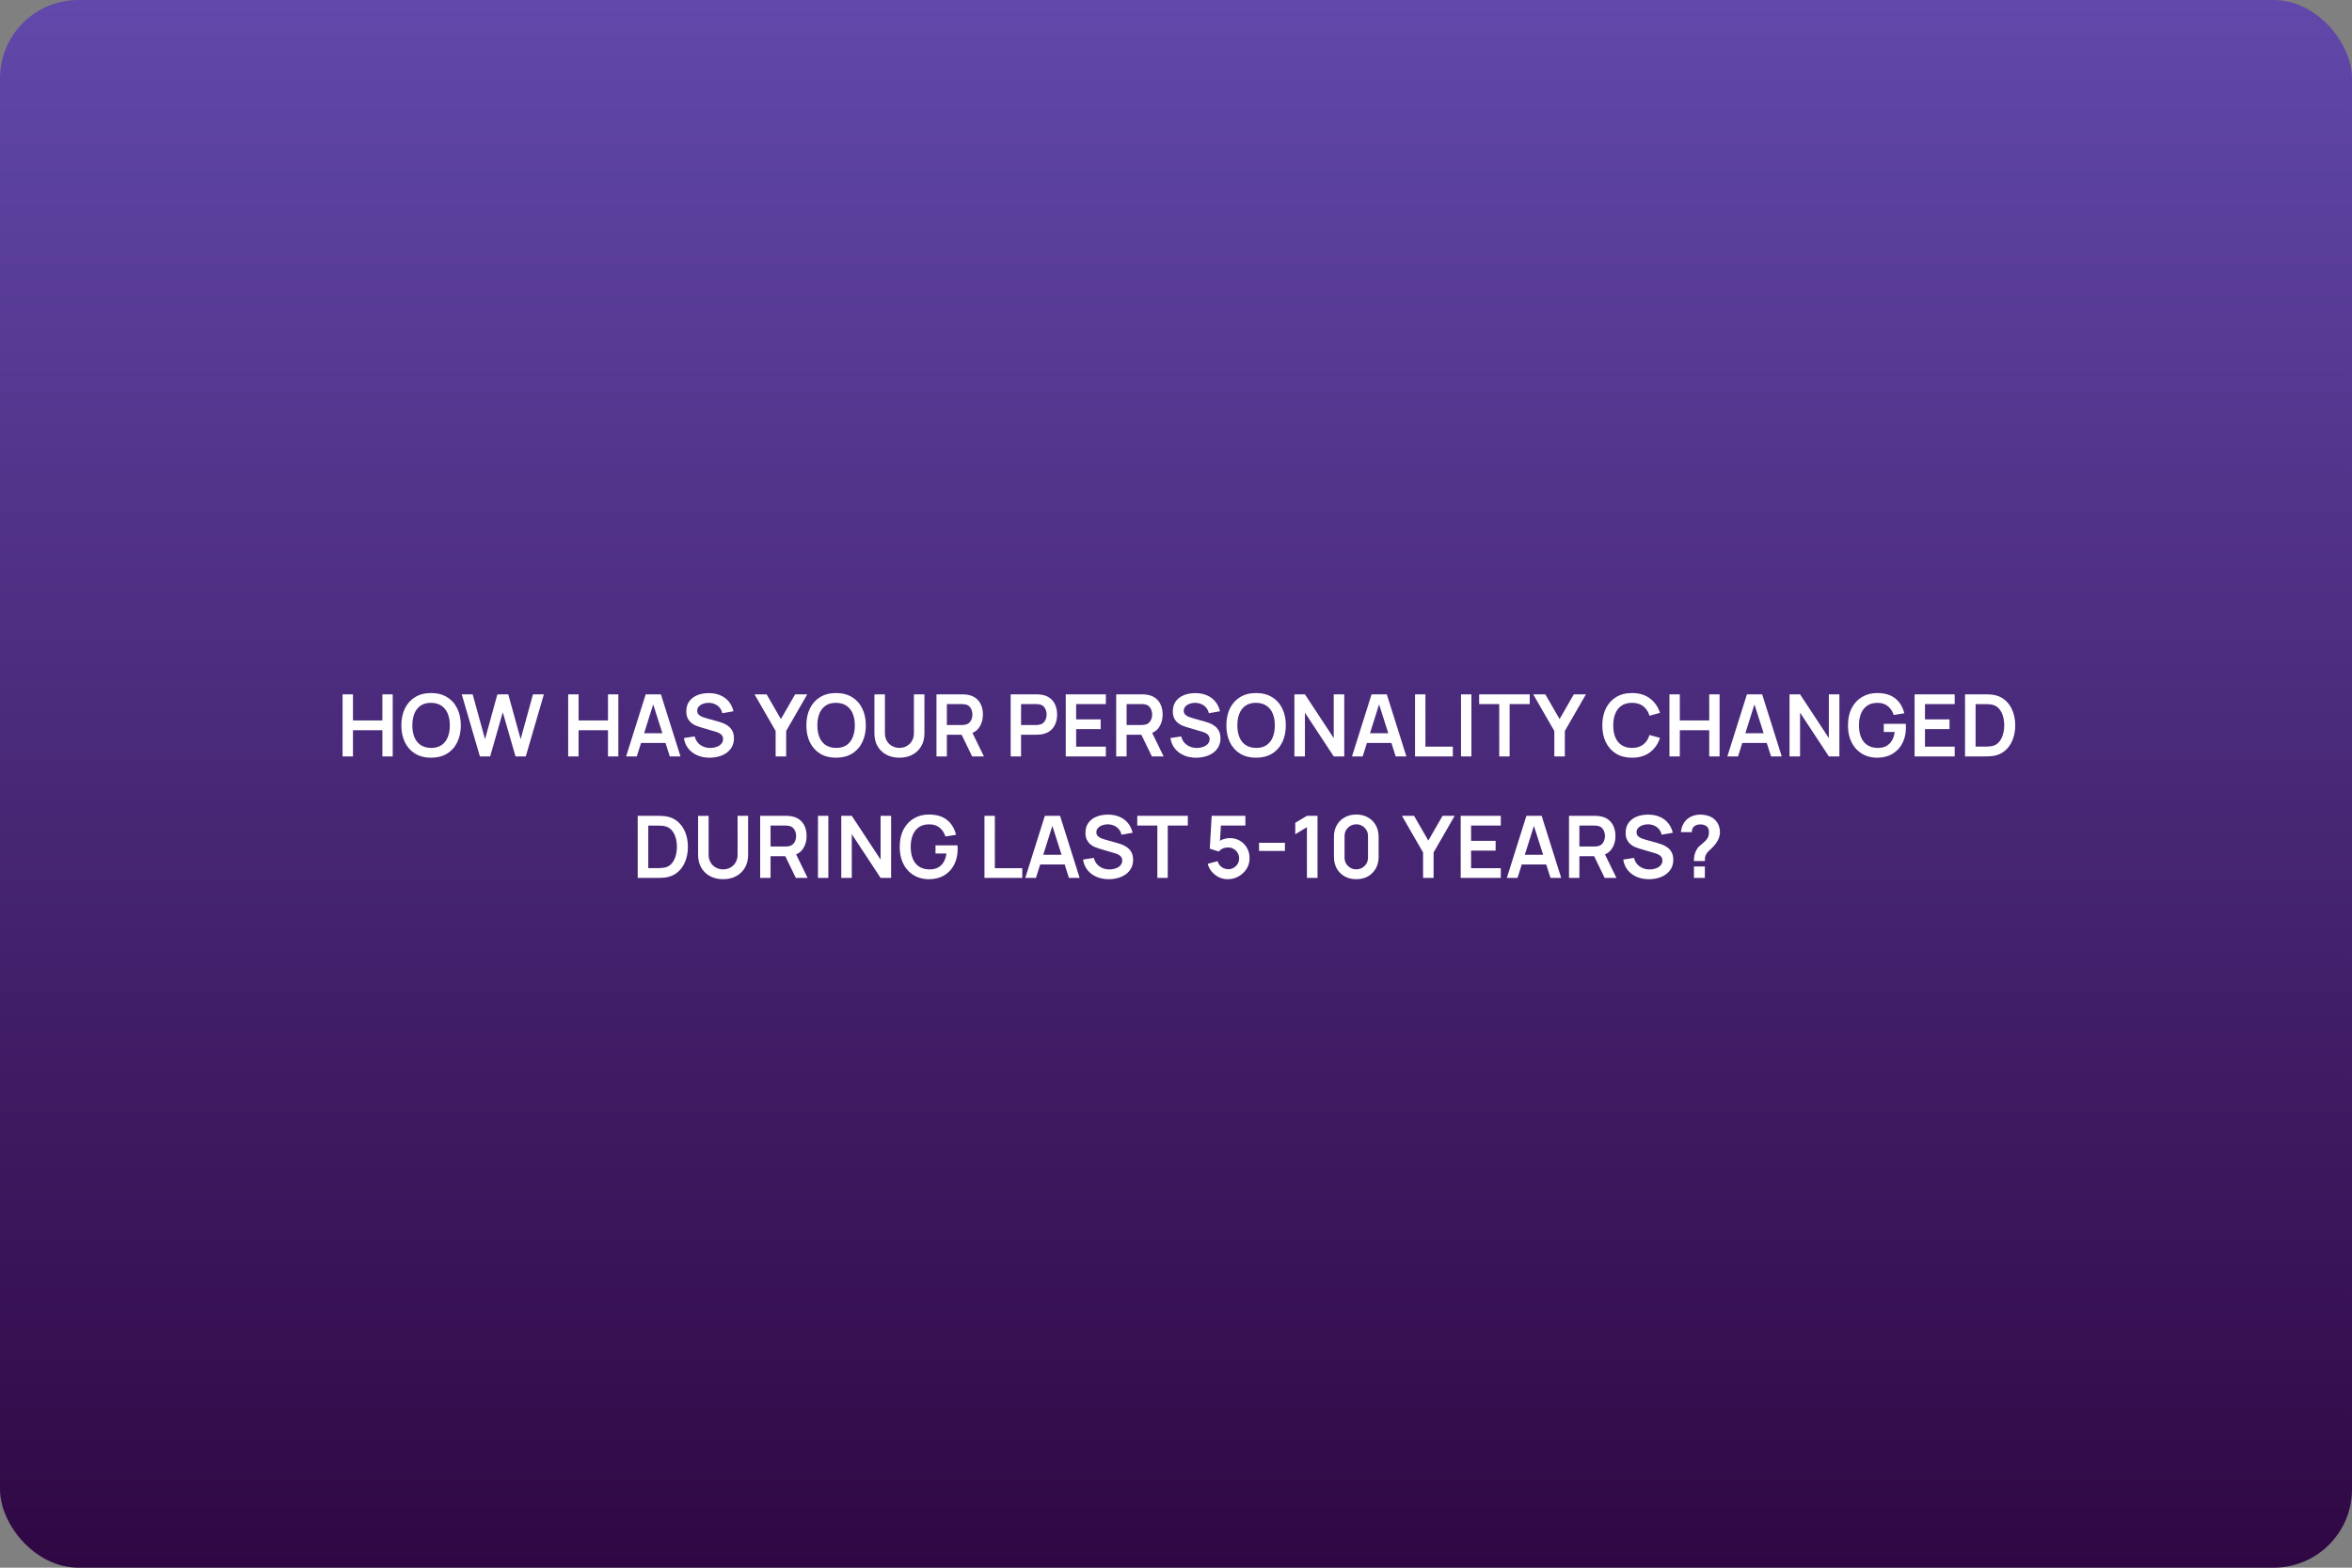 <?xml version="1.0" encoding="UTF-8"?> <svg xmlns="http://www.w3.org/2000/svg" width="600" height="400" viewBox="0 0 600 400" fill="none"><rect x="0" y="0" width="600" height="400" fill="#808080" stroke="none"/> <rect width="600" height="400" rx="20" fill="url(#paint0_linear_703_138)"></rect> <path d="M87.39 193V177.16H90.041V183.826H97.543V177.16H100.183V193H97.543V186.312H90.041V193H87.39ZM109.966 193.33C108.382 193.33 107.025 192.985 105.896 192.296C104.766 191.599 103.897 190.631 103.289 189.392C102.687 188.153 102.387 186.715 102.387 185.08C102.387 183.445 102.687 182.007 103.289 180.768C103.897 179.529 104.766 178.564 105.896 177.875C107.025 177.178 108.382 176.83 109.966 176.83C111.55 176.83 112.906 177.178 114.036 177.875C115.172 178.564 116.041 179.529 116.643 180.768C117.251 182.007 117.556 183.445 117.556 185.08C117.556 186.715 117.251 188.153 116.643 189.392C116.041 190.631 115.172 191.599 114.036 192.296C112.906 192.985 111.55 193.33 109.966 193.33ZM109.966 190.833C111.029 190.84 111.913 190.606 112.617 190.129C113.328 189.652 113.86 188.981 114.212 188.116C114.571 187.251 114.751 186.239 114.751 185.08C114.751 183.921 114.571 182.917 114.212 182.066C113.86 181.208 113.328 180.541 112.617 180.064C111.913 179.587 111.029 179.342 109.966 179.327C108.902 179.32 108.019 179.554 107.315 180.031C106.611 180.508 106.079 181.179 105.72 182.044C105.368 182.909 105.192 183.921 105.192 185.08C105.192 186.239 105.368 187.247 105.72 188.105C106.072 188.956 106.6 189.619 107.304 190.096C108.015 190.573 108.902 190.818 109.966 190.833ZM122.423 193L117.792 177.16H120.575L123.732 188.6L126.878 177.182L129.661 177.16L132.818 188.6L135.964 177.16H138.747L134.127 193H131.509L128.264 181.736L125.041 193H122.423ZM144.946 193V177.16H147.597V183.826H155.099V177.16H157.739V193H155.099V186.312H147.597V193H144.946ZM159.723 193L164.717 177.16H168.6L173.594 193H170.866L166.334 178.788H166.928L162.451 193H159.723ZM162.506 189.568V187.093H170.822V189.568H162.506ZM181.016 193.33C179.858 193.33 178.813 193.128 177.881 192.725C176.957 192.322 176.195 191.746 175.593 190.998C174.999 190.243 174.622 189.348 174.46 188.314L177.21 187.896C177.445 188.835 177.925 189.561 178.651 190.074C179.385 190.587 180.228 190.844 181.181 190.844C181.746 190.844 182.278 190.756 182.776 190.58C183.275 190.404 183.678 190.147 183.986 189.81C184.302 189.473 184.459 189.058 184.459 188.567C184.459 188.347 184.423 188.145 184.349 187.962C184.276 187.771 184.166 187.603 184.019 187.456C183.88 187.309 183.697 187.177 183.469 187.06C183.249 186.935 182.993 186.829 182.699 186.741L178.607 185.531C178.255 185.428 177.874 185.293 177.463 185.124C177.06 184.948 176.675 184.71 176.308 184.409C175.949 184.101 175.652 183.712 175.417 183.243C175.19 182.766 175.076 182.18 175.076 181.483C175.076 180.464 175.333 179.609 175.846 178.92C176.367 178.223 177.064 177.703 177.936 177.358C178.816 177.013 179.792 176.845 180.862 176.852C181.948 176.859 182.916 177.046 183.766 177.413C184.617 177.772 185.328 178.297 185.9 178.986C186.472 179.675 186.876 180.508 187.11 181.483L184.261 181.978C184.144 181.421 183.917 180.948 183.579 180.559C183.249 180.163 182.842 179.862 182.358 179.657C181.882 179.452 181.372 179.342 180.829 179.327C180.301 179.32 179.81 179.4 179.355 179.569C178.908 179.73 178.545 179.965 178.266 180.273C177.995 180.581 177.859 180.94 177.859 181.351C177.859 181.74 177.977 182.059 178.211 182.308C178.446 182.55 178.736 182.744 179.08 182.891C179.432 183.03 179.788 183.148 180.147 183.243L182.985 184.035C183.374 184.138 183.81 184.277 184.294 184.453C184.778 184.629 185.244 184.875 185.691 185.19C186.139 185.505 186.505 185.92 186.791 186.433C187.085 186.946 187.231 187.599 187.231 188.391C187.231 189.212 187.059 189.935 186.714 190.558C186.377 191.174 185.919 191.687 185.339 192.098C184.76 192.509 184.096 192.817 183.348 193.022C182.608 193.227 181.83 193.33 181.016 193.33ZM197.867 193V186.51L192.477 177.16H195.568L199.209 183.474L202.839 177.16H205.93L200.551 186.51V193H197.867ZM213.284 193.33C211.7 193.33 210.343 192.985 209.214 192.296C208.085 191.599 207.216 190.631 206.607 189.392C206.006 188.153 205.705 186.715 205.705 185.08C205.705 183.445 206.006 182.007 206.607 180.768C207.216 179.529 208.085 178.564 209.214 177.875C210.343 177.178 211.7 176.83 213.284 176.83C214.868 176.83 216.225 177.178 217.354 177.875C218.491 178.564 219.36 179.529 219.961 180.768C220.57 182.007 220.874 183.445 220.874 185.08C220.874 186.715 220.57 188.153 219.961 189.392C219.36 190.631 218.491 191.599 217.354 192.296C216.225 192.985 214.868 193.33 213.284 193.33ZM213.284 190.833C214.347 190.84 215.231 190.606 215.935 190.129C216.646 189.652 217.178 188.981 217.53 188.116C217.889 187.251 218.069 186.239 218.069 185.08C218.069 183.921 217.889 182.917 217.53 182.066C217.178 181.208 216.646 180.541 215.935 180.064C215.231 179.587 214.347 179.342 213.284 179.327C212.221 179.32 211.337 179.554 210.633 180.031C209.929 180.508 209.397 181.179 209.038 182.044C208.686 182.909 208.51 183.921 208.51 185.08C208.51 186.239 208.686 187.247 209.038 188.105C209.39 188.956 209.918 189.619 210.622 190.096C211.333 190.573 212.221 190.818 213.284 190.833ZM229.443 193.33C228.182 193.33 227.071 193.073 226.11 192.56C225.157 192.047 224.409 191.324 223.866 190.393C223.331 189.462 223.063 188.369 223.063 187.115V177.182L225.747 177.16V187.049C225.747 187.643 225.846 188.175 226.044 188.644C226.25 189.113 226.525 189.513 226.869 189.843C227.214 190.166 227.61 190.411 228.057 190.58C228.505 190.749 228.967 190.833 229.443 190.833C229.935 190.833 230.4 190.749 230.84 190.58C231.288 190.404 231.684 190.155 232.028 189.832C232.373 189.502 232.644 189.102 232.842 188.633C233.04 188.164 233.139 187.636 233.139 187.049V177.16H235.823V187.115C235.823 188.369 235.552 189.462 235.009 190.393C234.474 191.324 233.726 192.047 232.765 192.56C231.812 193.073 230.705 193.33 229.443 193.33ZM238.897 193V177.16H245.442C245.596 177.16 245.794 177.167 246.036 177.182C246.278 177.189 246.502 177.211 246.707 177.248C247.624 177.387 248.379 177.692 248.973 178.161C249.575 178.63 250.018 179.224 250.304 179.943C250.598 180.654 250.744 181.446 250.744 182.319C250.744 183.61 250.418 184.721 249.765 185.652C249.113 186.576 248.112 187.148 246.762 187.368L245.629 187.467H241.548V193H238.897ZM247.994 193L244.87 186.554L247.565 185.96L250.997 193H247.994ZM241.548 184.992H245.332C245.479 184.992 245.644 184.985 245.827 184.97C246.011 184.955 246.179 184.926 246.333 184.882C246.773 184.772 247.118 184.578 247.367 184.299C247.624 184.02 247.804 183.705 247.906 183.353C248.016 183.001 248.071 182.656 248.071 182.319C248.071 181.982 248.016 181.637 247.906 181.285C247.804 180.926 247.624 180.607 247.367 180.328C247.118 180.049 246.773 179.855 246.333 179.745C246.179 179.701 246.011 179.675 245.827 179.668C245.644 179.653 245.479 179.646 245.332 179.646H241.548V184.992ZM257.825 193V177.16H264.37C264.524 177.16 264.722 177.167 264.964 177.182C265.206 177.189 265.43 177.211 265.635 177.248C266.552 177.387 267.307 177.692 267.901 178.161C268.502 178.63 268.946 179.224 269.232 179.943C269.525 180.654 269.672 181.446 269.672 182.319C269.672 183.184 269.525 183.976 269.232 184.695C268.939 185.406 268.491 185.997 267.89 186.466C267.296 186.935 266.544 187.24 265.635 187.379C265.43 187.408 265.202 187.43 264.953 187.445C264.711 187.46 264.517 187.467 264.37 187.467H260.476V193H257.825ZM260.476 184.992H264.26C264.407 184.992 264.572 184.985 264.755 184.97C264.938 184.955 265.107 184.926 265.261 184.882C265.701 184.772 266.046 184.578 266.295 184.299C266.552 184.02 266.731 183.705 266.834 183.353C266.944 183.001 266.999 182.656 266.999 182.319C266.999 181.982 266.944 181.637 266.834 181.285C266.731 180.926 266.552 180.607 266.295 180.328C266.046 180.049 265.701 179.855 265.261 179.745C265.107 179.701 264.938 179.675 264.755 179.668C264.572 179.653 264.407 179.646 264.26 179.646H260.476V184.992ZM271.876 193V177.16H282.106V179.646H274.527V183.551H280.786V186.037H274.527V190.514H282.106V193H271.876ZM284.745 193V177.16H291.29C291.444 177.16 291.642 177.167 291.884 177.182C292.126 177.189 292.35 177.211 292.555 177.248C293.472 177.387 294.227 177.692 294.821 178.161C295.422 178.63 295.866 179.224 296.152 179.943C296.445 180.654 296.592 181.446 296.592 182.319C296.592 183.61 296.266 184.721 295.613 185.652C294.96 186.576 293.959 187.148 292.61 187.368L291.477 187.467H287.396V193H284.745ZM293.842 193L290.718 186.554L293.413 185.96L296.845 193H293.842ZM287.396 184.992H291.18C291.327 184.992 291.492 184.985 291.675 184.97C291.858 184.955 292.027 184.926 292.181 184.882C292.621 184.772 292.966 184.578 293.215 184.299C293.472 184.02 293.651 183.705 293.754 183.353C293.864 183.001 293.919 182.656 293.919 182.319C293.919 181.982 293.864 181.637 293.754 181.285C293.651 180.926 293.472 180.607 293.215 180.328C292.966 180.049 292.621 179.855 292.181 179.745C292.027 179.701 291.858 179.675 291.675 179.668C291.492 179.653 291.327 179.646 291.18 179.646H287.396V184.992ZM305.132 193.33C303.973 193.33 302.928 193.128 301.997 192.725C301.073 192.322 300.31 191.746 299.709 190.998C299.115 190.243 298.737 189.348 298.576 188.314L301.326 187.896C301.56 188.835 302.041 189.561 302.767 190.074C303.5 190.587 304.343 190.844 305.297 190.844C305.861 190.844 306.393 190.756 306.892 190.58C307.39 190.404 307.794 190.147 308.102 189.81C308.417 189.473 308.575 189.058 308.575 188.567C308.575 188.347 308.538 188.145 308.465 187.962C308.391 187.771 308.281 187.603 308.135 187.456C307.995 187.309 307.812 187.177 307.585 187.06C307.365 186.935 307.108 186.829 306.815 186.741L302.723 185.531C302.371 185.428 301.989 185.293 301.579 185.124C301.175 184.948 300.79 184.71 300.424 184.409C300.064 184.101 299.767 183.712 299.533 183.243C299.305 182.766 299.192 182.18 299.192 181.483C299.192 180.464 299.448 179.609 299.962 178.92C300.482 178.223 301.179 177.703 302.052 177.358C302.932 177.013 303.907 176.845 304.978 176.852C306.063 176.859 307.031 177.046 307.882 177.413C308.732 177.772 309.444 178.297 310.016 178.986C310.588 179.675 310.991 180.508 311.226 181.483L308.377 181.978C308.259 181.421 308.032 180.948 307.695 180.559C307.365 180.163 306.958 179.862 306.474 179.657C305.997 179.452 305.487 179.342 304.945 179.327C304.417 179.32 303.925 179.4 303.471 179.569C303.023 179.73 302.66 179.965 302.382 180.273C302.11 180.581 301.975 180.94 301.975 181.351C301.975 181.74 302.092 182.059 302.327 182.308C302.561 182.55 302.851 182.744 303.196 182.891C303.548 183.03 303.903 183.148 304.263 183.243L307.101 184.035C307.489 184.138 307.926 184.277 308.41 184.453C308.894 184.629 309.359 184.875 309.807 185.19C310.254 185.505 310.621 185.92 310.907 186.433C311.2 186.946 311.347 187.599 311.347 188.391C311.347 189.212 311.174 189.935 310.83 190.558C310.492 191.174 310.034 191.687 309.455 192.098C308.875 192.509 308.212 192.817 307.464 193.022C306.723 193.227 305.946 193.33 305.132 193.33ZM320.427 193.33C318.843 193.33 317.486 192.985 316.357 192.296C315.227 191.599 314.358 190.631 313.75 189.392C313.148 188.153 312.848 186.715 312.848 185.08C312.848 183.445 313.148 182.007 313.75 180.768C314.358 179.529 315.227 178.564 316.357 177.875C317.486 177.178 318.843 176.83 320.427 176.83C322.011 176.83 323.367 177.178 324.497 177.875C325.633 178.564 326.502 179.529 327.104 180.768C327.712 182.007 328.017 183.445 328.017 185.08C328.017 186.715 327.712 188.153 327.104 189.392C326.502 190.631 325.633 191.599 324.497 192.296C323.367 192.985 322.011 193.33 320.427 193.33ZM320.427 190.833C321.49 190.84 322.374 190.606 323.078 190.129C323.789 189.652 324.321 188.981 324.673 188.116C325.032 187.251 325.212 186.239 325.212 185.08C325.212 183.921 325.032 182.917 324.673 182.066C324.321 181.208 323.789 180.541 323.078 180.064C322.374 179.587 321.49 179.342 320.427 179.327C319.363 179.32 318.48 179.554 317.776 180.031C317.072 180.508 316.54 181.179 316.181 182.044C315.829 182.909 315.653 183.921 315.653 185.08C315.653 186.239 315.829 187.247 316.181 188.105C316.533 188.956 317.061 189.619 317.765 190.096C318.476 190.573 319.363 190.818 320.427 190.833ZM330.206 193V177.16H332.89L340.238 188.325V177.16H342.922V193H340.238L332.89 181.835V193H330.206ZM344.897 193L349.891 177.16H353.774L358.768 193H356.04L351.508 178.788H352.102L347.625 193H344.897ZM347.68 189.568V187.093H355.996V189.568H347.68ZM360.977 193V177.16H363.628V190.514H370.624V193H360.977ZM372.707 193V177.16H375.358V193H372.707ZM382.459 193V179.646H377.333V177.16H390.236V179.646H385.11V193H382.459ZM396.511 193V186.51L391.121 177.16H394.212L397.853 183.474L401.483 177.16H404.574L399.195 186.51V193H396.511ZM416.333 193.33C414.749 193.33 413.392 192.985 412.263 192.296C411.133 191.599 410.264 190.631 409.656 189.392C409.054 188.153 408.754 186.715 408.754 185.08C408.754 183.445 409.054 182.007 409.656 180.768C410.264 179.529 411.133 178.564 412.263 177.875C413.392 177.178 414.749 176.83 416.333 176.83C418.159 176.83 419.68 177.288 420.898 178.205C422.115 179.114 422.969 180.343 423.461 181.89L420.788 182.627C420.48 181.593 419.955 180.786 419.215 180.207C418.474 179.62 417.513 179.327 416.333 179.327C415.269 179.327 414.382 179.565 413.671 180.042C412.967 180.519 412.435 181.19 412.076 182.055C411.724 182.913 411.544 183.921 411.537 185.08C411.537 186.239 411.713 187.251 412.065 188.116C412.424 188.974 412.959 189.641 413.671 190.118C414.382 190.595 415.269 190.833 416.333 190.833C417.513 190.833 418.474 190.54 419.215 189.953C419.955 189.366 420.48 188.56 420.788 187.533L423.461 188.27C422.969 189.817 422.115 191.049 420.898 191.966C419.68 192.875 418.159 193.33 416.333 193.33ZM425.876 193V177.16H428.527V183.826H436.029V177.16H438.669V193H436.029V186.312H428.527V193H425.876ZM440.653 193L445.647 177.16H449.53L454.524 193H451.796L447.264 178.788H447.858L443.381 193H440.653ZM443.436 189.568V187.093H451.752V189.568H443.436ZM456.513 193V177.16H459.197L466.545 188.325V177.16H469.229V193H466.545L459.197 181.835V193H456.513ZM478.838 193.33C477.811 193.33 476.847 193.15 475.945 192.791C475.05 192.424 474.262 191.889 473.58 191.185C472.905 190.481 472.377 189.619 471.996 188.6C471.614 187.573 471.424 186.4 471.424 185.08C471.424 183.349 471.746 181.872 472.392 180.647C473.037 179.415 473.921 178.473 475.043 177.82C476.165 177.16 477.43 176.83 478.838 176.83C480.788 176.83 482.332 177.285 483.469 178.194C484.613 179.096 485.386 180.365 485.79 182L483.084 182.429C482.783 181.49 482.292 180.742 481.61 180.185C480.928 179.62 480.059 179.338 479.003 179.338C477.939 179.323 477.056 179.554 476.352 180.031C475.648 180.508 475.116 181.179 474.757 182.044C474.405 182.909 474.229 183.921 474.229 185.08C474.229 186.239 474.405 187.247 474.757 188.105C475.109 188.956 475.637 189.619 476.341 190.096C477.052 190.573 477.939 190.818 479.003 190.833C479.802 190.84 480.502 190.697 481.104 190.404C481.705 190.103 482.196 189.652 482.578 189.051C482.959 188.442 483.216 187.683 483.348 186.774H480.554V184.695H486.164C486.178 184.812 486.189 184.985 486.197 185.212C486.204 185.439 486.208 185.575 486.208 185.619C486.208 187.115 485.911 188.446 485.317 189.612C484.73 190.771 483.887 191.68 482.787 192.34C481.687 193 480.37 193.33 478.838 193.33ZM488.417 193V177.16H498.647V179.646H491.068V183.551H497.327V186.037H491.068V190.514H498.647V193H488.417ZM501.286 193V177.16H506.335C506.467 177.16 506.727 177.164 507.116 177.171C507.512 177.178 507.893 177.204 508.26 177.248C509.514 177.409 510.574 177.857 511.439 178.59C512.312 179.316 512.972 180.244 513.419 181.373C513.866 182.502 514.09 183.738 514.09 185.08C514.09 186.422 513.866 187.658 513.419 188.787C512.972 189.916 512.312 190.848 511.439 191.581C510.574 192.307 509.514 192.751 508.26 192.912C507.901 192.956 507.523 192.982 507.127 192.989C506.731 192.996 506.467 193 506.335 193H501.286ZM503.981 190.503H506.335C506.555 190.503 506.834 190.496 507.171 190.481C507.516 190.466 507.82 190.433 508.084 190.382C508.832 190.243 509.441 189.909 509.91 189.381C510.379 188.853 510.724 188.211 510.944 187.456C511.171 186.701 511.285 185.909 511.285 185.08C511.285 184.222 511.171 183.415 510.944 182.66C510.717 181.905 510.365 181.27 509.888 180.757C509.419 180.244 508.817 179.917 508.084 179.778C507.82 179.719 507.516 179.686 507.171 179.679C506.834 179.664 506.555 179.657 506.335 179.657H503.981V190.503ZM162.682 224V208.16H167.731C167.863 208.16 168.123 208.164 168.512 208.171C168.908 208.178 169.289 208.204 169.656 208.248C170.91 208.409 171.969 208.857 172.835 209.59C173.707 210.316 174.367 211.244 174.815 212.373C175.262 213.502 175.486 214.738 175.486 216.08C175.486 217.422 175.262 218.658 174.815 219.787C174.367 220.916 173.707 221.848 172.835 222.581C171.969 223.307 170.91 223.751 169.656 223.912C169.296 223.956 168.919 223.982 168.523 223.989C168.127 223.996 167.863 224 167.731 224H162.682ZM165.377 221.503H167.731C167.951 221.503 168.229 221.496 168.567 221.481C168.911 221.466 169.216 221.433 169.48 221.382C170.228 221.243 170.836 220.909 171.306 220.381C171.775 219.853 172.12 219.211 172.34 218.456C172.567 217.701 172.681 216.909 172.681 216.08C172.681 215.222 172.567 214.415 172.34 213.66C172.112 212.905 171.76 212.27 171.284 211.757C170.814 211.244 170.213 210.917 169.48 210.778C169.216 210.719 168.911 210.686 168.567 210.679C168.229 210.664 167.951 210.657 167.731 210.657H165.377V221.503ZM184.466 224.33C183.205 224.33 182.094 224.073 181.133 223.56C180.18 223.047 179.432 222.324 178.889 221.393C178.354 220.462 178.086 219.369 178.086 218.115V208.182L180.77 208.16V218.049C180.77 218.643 180.869 219.175 181.067 219.644C181.272 220.113 181.547 220.513 181.892 220.843C182.237 221.166 182.633 221.411 183.08 221.58C183.527 221.749 183.989 221.833 184.466 221.833C184.957 221.833 185.423 221.749 185.863 221.58C186.31 221.404 186.706 221.155 187.051 220.832C187.396 220.502 187.667 220.102 187.865 219.633C188.063 219.164 188.162 218.636 188.162 218.049V208.16H190.846V218.115C190.846 219.369 190.575 220.462 190.032 221.393C189.497 222.324 188.749 223.047 187.788 223.56C186.835 224.073 185.727 224.33 184.466 224.33ZM193.92 224V208.16H200.465C200.619 208.16 200.817 208.167 201.059 208.182C201.301 208.189 201.525 208.211 201.73 208.248C202.647 208.387 203.402 208.692 203.996 209.161C204.597 209.63 205.041 210.224 205.327 210.943C205.62 211.654 205.767 212.446 205.767 213.319C205.767 214.61 205.441 215.721 204.788 216.652C204.135 217.576 203.134 218.148 201.785 218.368L200.652 218.467H196.571V224H193.92ZM203.017 224L199.893 217.554L202.588 216.96L206.02 224H203.017ZM196.571 215.992H200.355C200.502 215.992 200.667 215.985 200.85 215.97C201.033 215.955 201.202 215.926 201.356 215.882C201.796 215.772 202.141 215.578 202.39 215.299C202.647 215.02 202.826 214.705 202.929 214.353C203.039 214.001 203.094 213.656 203.094 213.319C203.094 212.982 203.039 212.637 202.929 212.285C202.826 211.926 202.647 211.607 202.39 211.328C202.141 211.049 201.796 210.855 201.356 210.745C201.202 210.701 201.033 210.675 200.85 210.668C200.667 210.653 200.502 210.646 200.355 210.646H196.571V215.992ZM208.663 224V208.16H211.314V224H208.663ZM214.609 224V208.16H217.293L224.641 219.325V208.16H227.325V224H224.641L217.293 212.835V224H214.609ZM236.934 224.33C235.908 224.33 234.943 224.15 234.041 223.791C233.147 223.424 232.358 222.889 231.676 222.185C231.002 221.481 230.474 220.619 230.092 219.6C229.711 218.573 229.52 217.4 229.52 216.08C229.52 214.349 229.843 212.872 230.488 211.647C231.134 210.415 232.017 209.473 233.139 208.82C234.261 208.16 235.526 207.83 236.934 207.83C238.885 207.83 240.429 208.285 241.565 209.194C242.709 210.096 243.483 211.365 243.886 213L241.18 213.429C240.88 212.49 240.388 211.742 239.706 211.185C239.024 210.62 238.155 210.338 237.099 210.338C236.036 210.323 235.152 210.554 234.448 211.031C233.744 211.508 233.213 212.179 232.853 213.044C232.501 213.909 232.325 214.921 232.325 216.08C232.325 217.239 232.501 218.247 232.853 219.105C233.205 219.956 233.733 220.619 234.437 221.096C235.149 221.573 236.036 221.818 237.099 221.833C237.899 221.84 238.599 221.697 239.2 221.404C239.802 221.103 240.293 220.652 240.674 220.051C241.056 219.442 241.312 218.683 241.444 217.774H238.65V215.695H244.26C244.275 215.812 244.286 215.985 244.293 216.212C244.301 216.439 244.304 216.575 244.304 216.619C244.304 218.115 244.007 219.446 243.413 220.612C242.827 221.771 241.983 222.68 240.883 223.34C239.783 224 238.467 224.33 236.934 224.33ZM251.138 224V208.16H253.789V221.514H260.785V224H251.138ZM261.548 224L266.542 208.16H270.425L275.419 224H272.691L268.159 209.788H268.753L264.276 224H261.548ZM264.331 220.568V218.093H272.647V220.568H264.331ZM282.841 224.33C281.683 224.33 280.638 224.128 279.706 223.725C278.782 223.322 278.02 222.746 277.418 221.998C276.824 221.243 276.447 220.348 276.285 219.314L279.035 218.896C279.27 219.835 279.75 220.561 280.476 221.074C281.21 221.587 282.053 221.844 283.006 221.844C283.571 221.844 284.103 221.756 284.601 221.58C285.1 221.404 285.503 221.147 285.811 220.81C286.127 220.473 286.284 220.058 286.284 219.567C286.284 219.347 286.248 219.145 286.174 218.962C286.101 218.771 285.991 218.603 285.844 218.456C285.705 218.309 285.522 218.177 285.294 218.06C285.074 217.935 284.818 217.829 284.524 217.741L280.432 216.531C280.08 216.428 279.699 216.293 279.288 216.124C278.885 215.948 278.5 215.71 278.133 215.409C277.774 215.101 277.477 214.712 277.242 214.243C277.015 213.766 276.901 213.18 276.901 212.483C276.901 211.464 277.158 210.609 277.671 209.92C278.192 209.223 278.889 208.703 279.761 208.358C280.641 208.013 281.617 207.845 282.687 207.852C283.773 207.859 284.741 208.046 285.591 208.413C286.442 208.772 287.153 209.297 287.725 209.986C288.297 210.675 288.701 211.508 288.935 212.483L286.086 212.978C285.969 212.421 285.742 211.948 285.404 211.559C285.074 211.163 284.667 210.862 284.183 210.657C283.707 210.452 283.197 210.342 282.654 210.327C282.126 210.32 281.635 210.4 281.18 210.569C280.733 210.73 280.37 210.965 280.091 211.273C279.82 211.581 279.684 211.94 279.684 212.351C279.684 212.74 279.802 213.059 280.036 213.308C280.271 213.55 280.561 213.744 280.905 213.891C281.257 214.03 281.613 214.148 281.972 214.243L284.81 215.035C285.199 215.138 285.635 215.277 286.119 215.453C286.603 215.629 287.069 215.875 287.516 216.19C287.964 216.505 288.33 216.92 288.616 217.433C288.91 217.946 289.056 218.599 289.056 219.391C289.056 220.212 288.884 220.935 288.539 221.558C288.202 222.174 287.744 222.687 287.164 223.098C286.585 223.509 285.921 223.817 285.173 224.022C284.433 224.227 283.655 224.33 282.841 224.33ZM295.243 224V210.646H290.117V208.16H303.02V210.646H297.894V224H295.243ZM313.215 224.33C312.408 224.33 311.656 224.165 310.96 223.835C310.263 223.498 309.662 223.036 309.156 222.449C308.657 221.862 308.298 221.18 308.078 220.403L310.63 219.721C310.732 220.146 310.919 220.513 311.191 220.821C311.469 221.129 311.792 221.367 312.159 221.536C312.533 221.705 312.918 221.789 313.314 221.789C313.827 221.789 314.296 221.664 314.722 221.415C315.147 221.166 315.484 220.832 315.734 220.414C315.983 219.989 316.108 219.519 316.108 219.006C316.108 218.493 315.979 218.027 315.723 217.609C315.473 217.184 315.136 216.85 314.711 216.608C314.285 216.359 313.82 216.234 313.314 216.234C312.705 216.234 312.199 216.344 311.796 216.564C311.4 216.784 311.095 217.019 310.883 217.268L308.617 216.542L309.101 208.16H317.703V210.646H310.52L311.51 209.711L311.158 215.541L310.674 214.947C311.084 214.573 311.561 214.294 312.104 214.111C312.646 213.928 313.171 213.836 313.677 213.836C314.667 213.836 315.543 214.063 316.306 214.518C317.076 214.965 317.677 215.578 318.11 216.355C318.55 217.132 318.77 218.016 318.77 219.006C318.77 219.996 318.513 220.894 318 221.701C317.486 222.5 316.808 223.138 315.965 223.615C315.129 224.092 314.212 224.33 313.215 224.33ZM321.188 217.114V215.035H327.788V217.114H321.188ZM333.396 224V211.053L330.426 212.868V209.942L333.396 208.16H336.102V224H333.396ZM345.991 224.33C344.869 224.33 343.879 224.092 343.021 223.615C342.163 223.131 341.492 222.46 341.008 221.602C340.531 220.744 340.293 219.754 340.293 218.632V213.528C340.293 212.406 340.531 211.416 341.008 210.558C341.492 209.7 342.163 209.033 343.021 208.556C343.879 208.072 344.869 207.83 345.991 207.83C347.113 207.83 348.099 208.072 348.95 208.556C349.808 209.033 350.479 209.7 350.963 210.558C351.447 211.416 351.689 212.406 351.689 213.528V218.632C351.689 219.754 351.447 220.744 350.963 221.602C350.479 222.46 349.808 223.131 348.95 223.615C348.099 224.092 347.113 224.33 345.991 224.33ZM345.991 221.811C346.548 221.811 347.054 221.679 347.509 221.415C347.964 221.144 348.323 220.784 348.587 220.337C348.851 219.882 348.983 219.376 348.983 218.819V213.33C348.983 212.765 348.851 212.259 348.587 211.812C348.323 211.357 347.964 210.998 347.509 210.734C347.054 210.463 346.548 210.327 345.991 210.327C345.434 210.327 344.928 210.463 344.473 210.734C344.018 210.998 343.659 211.357 343.395 211.812C343.131 212.259 342.999 212.765 342.999 213.33V218.819C342.999 219.376 343.131 219.882 343.395 220.337C343.659 220.784 344.018 221.144 344.473 221.415C344.928 221.679 345.434 221.811 345.991 221.811ZM363.028 224V217.51L357.638 208.16H360.729L364.37 214.474L368 208.16H371.091L365.712 217.51V224H363.028ZM372.627 224V208.16H382.857V210.646H375.278V214.551H381.537V217.037H375.278V221.514H382.857V224H372.627ZM384.396 224L389.39 208.16H393.273L398.267 224H395.539L391.007 209.788H391.601L387.124 224H384.396ZM387.179 220.568V218.093H395.495V220.568H387.179ZM400.256 224V208.16H406.801C406.955 208.16 407.153 208.167 407.395 208.182C407.637 208.189 407.86 208.211 408.066 208.248C408.982 208.387 409.738 208.692 410.332 209.161C410.933 209.63 411.377 210.224 411.663 210.943C411.956 211.654 412.103 212.446 412.103 213.319C412.103 214.61 411.776 215.721 411.124 216.652C410.471 217.576 409.47 218.148 408.121 218.368L406.988 218.467H402.907V224H400.256ZM409.353 224L406.229 217.554L408.924 216.96L412.356 224H409.353ZM402.907 215.992H406.691C406.837 215.992 407.002 215.985 407.186 215.97C407.369 215.955 407.538 215.926 407.692 215.882C408.132 215.772 408.476 215.578 408.726 215.299C408.982 215.02 409.162 214.705 409.265 214.353C409.375 214.001 409.43 213.656 409.43 213.319C409.43 212.982 409.375 212.637 409.265 212.285C409.162 211.926 408.982 211.607 408.726 211.328C408.476 211.049 408.132 210.855 407.692 210.745C407.538 210.701 407.369 210.675 407.186 210.668C407.002 210.653 406.837 210.646 406.691 210.646H402.907V215.992ZM420.642 224.33C419.484 224.33 418.439 224.128 417.507 223.725C416.583 223.322 415.821 222.746 415.219 221.998C414.625 221.243 414.248 220.348 414.086 219.314L416.836 218.896C417.071 219.835 417.551 220.561 418.277 221.074C419.011 221.587 419.854 221.844 420.807 221.844C421.372 221.844 421.904 221.756 422.402 221.58C422.901 221.404 423.304 221.147 423.612 220.81C423.928 220.473 424.085 220.058 424.085 219.567C424.085 219.347 424.049 219.145 423.975 218.962C423.902 218.771 423.792 218.603 423.645 218.456C423.506 218.309 423.323 218.177 423.095 218.06C422.875 217.935 422.619 217.829 422.325 217.741L418.233 216.531C417.881 216.428 417.5 216.293 417.089 216.124C416.686 215.948 416.301 215.71 415.934 215.409C415.575 215.101 415.278 214.712 415.043 214.243C414.816 213.766 414.702 213.18 414.702 212.483C414.702 211.464 414.959 210.609 415.472 209.92C415.993 209.223 416.69 208.703 417.562 208.358C418.442 208.013 419.418 207.845 420.488 207.852C421.574 207.859 422.542 208.046 423.392 208.413C424.243 208.772 424.954 209.297 425.526 209.986C426.098 210.675 426.502 211.508 426.736 212.483L423.887 212.978C423.77 212.421 423.543 211.948 423.205 211.559C422.875 211.163 422.468 210.862 421.984 210.657C421.508 210.452 420.998 210.342 420.455 210.327C419.927 210.32 419.436 210.4 418.981 210.569C418.534 210.73 418.171 210.965 417.892 211.273C417.621 211.581 417.485 211.94 417.485 212.351C417.485 212.74 417.603 213.059 417.837 213.308C418.072 213.55 418.362 213.744 418.706 213.891C419.058 214.03 419.414 214.148 419.773 214.243L422.611 215.035C423 215.138 423.436 215.277 423.92 215.453C424.404 215.629 424.87 215.875 425.317 216.19C425.765 216.505 426.131 216.92 426.417 217.433C426.711 217.946 426.857 218.599 426.857 219.391C426.857 220.212 426.685 220.935 426.34 221.558C426.003 222.174 425.545 222.687 424.965 223.098C424.386 223.509 423.722 223.817 422.974 224.022C422.234 224.227 421.456 224.33 420.642 224.33ZM432.109 219.699C432.109 219.193 432.157 218.705 432.252 218.236C432.355 217.759 432.52 217.319 432.747 216.916C432.945 216.527 433.165 216.219 433.407 215.992C433.649 215.757 433.921 215.526 434.221 215.299C434.522 215.064 434.856 214.753 435.222 214.364C435.523 214.034 435.721 213.708 435.816 213.385C435.912 213.055 435.959 212.703 435.959 212.329C435.959 212.087 435.934 211.86 435.882 211.647C435.831 211.434 435.739 211.251 435.607 211.097C435.402 210.826 435.138 210.635 434.815 210.525C434.493 210.408 434.148 210.349 433.781 210.349C433.481 210.349 433.191 210.389 432.912 210.47C432.641 210.543 432.41 210.661 432.219 210.822C431.999 210.998 431.838 211.214 431.735 211.471C431.633 211.728 431.585 212.01 431.592 212.318H428.798C428.872 211.585 429.07 210.906 429.392 210.283C429.722 209.652 430.155 209.15 430.69 208.776C431.108 208.468 431.578 208.237 432.098 208.083C432.626 207.929 433.154 207.852 433.682 207.852C434.489 207.852 435.248 207.977 435.959 208.226C436.678 208.475 437.276 208.886 437.752 209.458C438.082 209.832 438.332 210.265 438.5 210.756C438.676 211.247 438.764 211.746 438.764 212.252C438.764 213.007 438.599 213.697 438.269 214.32C437.947 214.943 437.536 215.519 437.037 216.047C436.803 216.296 436.579 216.516 436.366 216.707C436.154 216.898 435.956 217.085 435.772 217.268C435.596 217.444 435.45 217.631 435.332 217.829C435.127 218.174 435.006 218.467 434.969 218.709C434.933 218.944 434.914 219.274 434.914 219.699H432.109ZM432.131 224V221.085H434.914V224H432.131Z" fill="white"></path> <defs> <linearGradient id="paint0_linear_703_138" x1="300" y1="0" x2="300" y2="400" gradientUnits="userSpaceOnUse"> <stop stop-color="#6148AA"></stop> <stop offset="1" stop-color="#2F0743"></stop> </linearGradient> </defs> </svg> 